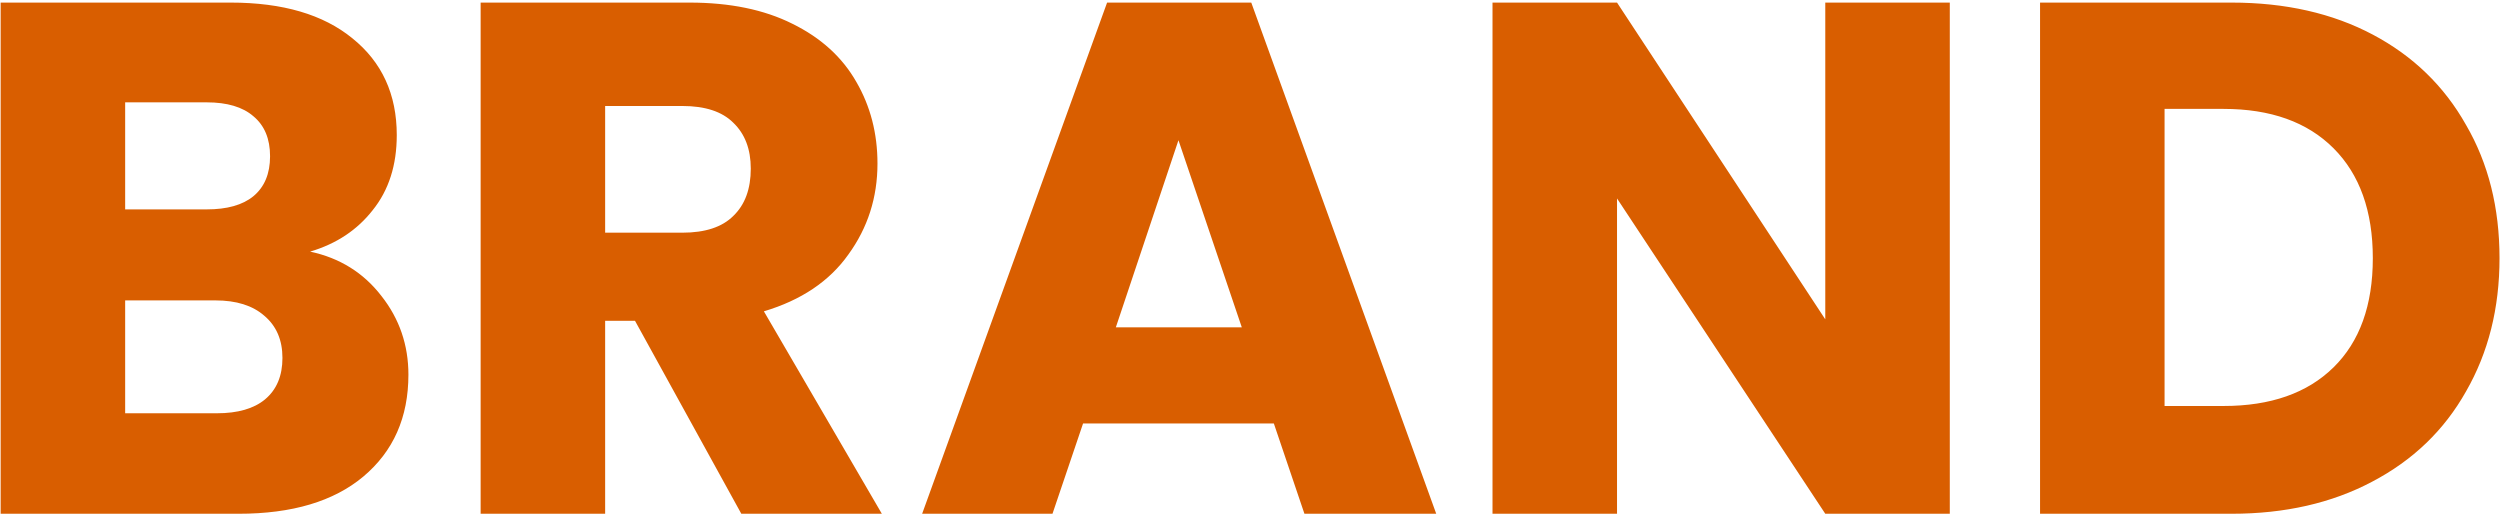 <?xml version="1.0" encoding="UTF-8"?> <svg xmlns="http://www.w3.org/2000/svg" width="618" height="127" viewBox="0 0 618 127" fill="none"><path d="M76.66 62.2C83.98 63.76 89.86 67.42 94.3 73.18C98.74 78.82 100.96 85.3 100.96 92.62C100.96 103.18 97.24 111.58 89.8 117.82C82.48 123.94 72.22 127 59.02 127H0.16V0.64H57.04C69.88 0.64 79.9 3.58 87.1 9.46C94.42 15.34 98.08 23.32 98.08 33.4C98.08 40.84 96.1 47.02 92.14 51.94C88.3 56.86 83.14 60.28 76.66 62.2ZM30.94 51.76H51.1C56.14 51.76 59.98 50.68 62.62 48.52C65.38 46.24 66.76 42.94 66.76 38.62C66.76 34.3 65.38 31 62.62 28.72C59.98 26.44 56.14 25.3 51.1 25.3H30.94V51.76ZM53.62 102.16C58.78 102.16 62.74 101.02 65.5 98.74C68.38 96.34 69.82 92.92 69.82 88.48C69.82 84.04 68.32 80.56 65.32 78.04C62.44 75.52 58.42 74.26 53.26 74.26H30.94V102.16H53.62ZM183.252 127L156.972 79.3H149.592V127H118.812V0.64H170.472C180.432 0.64 188.892 2.38 195.852 5.86C202.932 9.34 208.212 14.14 211.692 20.26C215.172 26.26 216.912 32.98 216.912 40.42C216.912 48.82 214.512 56.32 209.712 62.92C205.032 69.52 198.072 74.2 188.832 76.96L217.992 127H183.252ZM149.592 57.52H168.672C174.312 57.52 178.512 56.14 181.272 53.38C184.152 50.62 185.592 46.72 185.592 41.68C185.592 36.88 184.152 33.1 181.272 30.34C178.512 27.58 174.312 26.2 168.672 26.2H149.592V57.52ZM314.894 104.68H267.734L260.174 127H227.954L273.674 0.64H309.314L355.034 127H322.454L314.894 104.68ZM306.974 80.92L291.314 34.66L275.834 80.92H306.974ZM481.989 127H451.209L399.729 49.06V127H368.949V0.64H399.729L451.209 78.94V0.64H481.989V127ZM551.641 0.64C564.961 0.64 576.601 3.28 586.561 8.56C596.521 13.84 604.201 21.28 609.601 30.88C615.121 40.36 617.881 51.34 617.881 63.82C617.881 76.18 615.121 87.16 609.601 96.76C604.201 106.36 596.461 113.8 586.381 119.08C576.421 124.36 564.841 127 551.641 127H504.301V0.64H551.641ZM549.661 100.36C561.301 100.36 570.361 97.18 576.841 90.82C583.321 84.46 586.561 75.46 586.561 63.82C586.561 52.18 583.321 43.12 576.841 36.64C570.361 30.16 561.301 26.92 549.661 26.92H535.081V100.36H549.661Z" fill="#D95E00"></path></svg> 